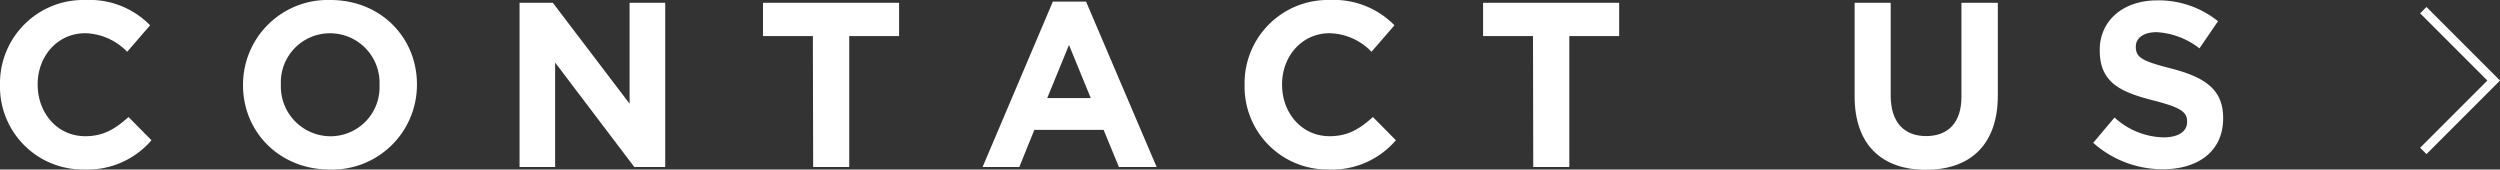 <svg xmlns="http://www.w3.org/2000/svg" width="404.19" height="27.41" viewBox="0 0 404.19 27.41">
  <rect x="0" y="0" width="404.19" height="27.41" fill="#333333" stroke="none"/>
  <defs>
    <style>
      .cls-1 {
        fill: #fff;
      }

      .cls-2 {
        fill: none;
        stroke: #fff;
        stroke-miterlimit: 10;
        stroke-width: 1.45px;
      }
    </style>
  </defs>
  <g id="レイヤー_2" data-name="レイヤー 2">
    <g id="レイヤー_1-2" data-name="レイヤー 1">
      <g>
        <g>
          <path class="cls-1" d="M0,13.78V13.7A13.47,13.47,0,0,1,13.82,0,13.7,13.7,0,0,1,24.27,4.09L20.56,8.37a9.78,9.78,0,0,0-6.78-3c-4.47,0-7.69,3.71-7.69,8.25v.07c0,4.55,3.15,8.33,7.69,8.33,3,0,4.88-1.21,7-3.1l3.71,3.75a13.58,13.58,0,0,1-10.87,4.73A13.38,13.38,0,0,1,0,13.78Z"/>
          <path class="cls-1" d="M39.29,13.78V13.7A13.7,13.7,0,0,1,53.41,0c8.18,0,14,6.09,14,13.63v.07A13.7,13.7,0,0,1,53.33,27.41C45.16,27.41,39.29,21.31,39.29,13.78Zm22.07,0V13.7a8,8,0,0,0-8-8.32,7.93,7.93,0,0,0-7.95,8.25v.07a8.05,8.05,0,0,0,8,8.33A7.93,7.93,0,0,0,61.36,13.78Z"/>
          <path class="cls-1" d="M84,.45h5.38l12.41,16.32V.45h5.76V27h-5L89.75,10.11V27H84Z"/>
          <path class="cls-1" d="M131.42,5.83h-8.06V.45h22V5.83h-8.06V27h-5.83Z"/>
          <path class="cls-1" d="M170.22.26h5.37L187,27h-6.1L178.43,21h-11.2L164.8,27h-5.94Zm6.13,15.6-3.52-8.59-3.52,8.59Z"/>
          <path class="cls-1" d="M201.22,13.78V13.7A13.46,13.46,0,0,1,215,0a13.68,13.68,0,0,1,10.45,4.09l-3.71,4.28a9.73,9.73,0,0,0-6.77-3c-4.47,0-7.69,3.71-7.69,8.25v.07c0,4.55,3.14,8.33,7.69,8.33,3,0,4.88-1.21,7-3.1l3.71,3.75a13.54,13.54,0,0,1-10.86,4.73A13.38,13.38,0,0,1,201.22,13.78Z"/>
          <path class="cls-1" d="M247.85,5.83h-8.07V.45h22V5.83h-8.06V27h-5.83Z"/>
          <path class="cls-1" d="M299.85,15.6V.45h5.83v15c0,4.31,2.16,6.55,5.72,6.55s5.72-2.16,5.72-6.37V.45H323v15c0,8-4.51,12-11.63,12S299.85,23.4,299.85,15.6Z"/>
          <path class="cls-1" d="M338.42,23.09,341.87,19a12.12,12.12,0,0,0,7.91,3.21c2.39,0,3.82-.94,3.82-2.49v-.08c0-1.48-.9-2.23-5.33-3.37-5.34-1.36-8.79-2.84-8.79-8.1V8.06c0-4.8,3.87-8,9.28-8a15.33,15.33,0,0,1,9.84,3.37l-3,4.39a12.4,12.4,0,0,0-6.89-2.62c-2.23,0-3.4,1-3.4,2.31v.08c0,1.74,1.13,2.31,5.71,3.48,5.38,1.4,8.41,3.33,8.41,8v.08c0,5.26-4,8.21-9.73,8.21A16.86,16.86,0,0,1,338.42,23.09Z"/>
        </g>
        <polyline class="cls-2" points="391.79 1.64 403.17 13.02 391.79 24.4"/>
      </g>
    </g>
  </g>
</svg>
